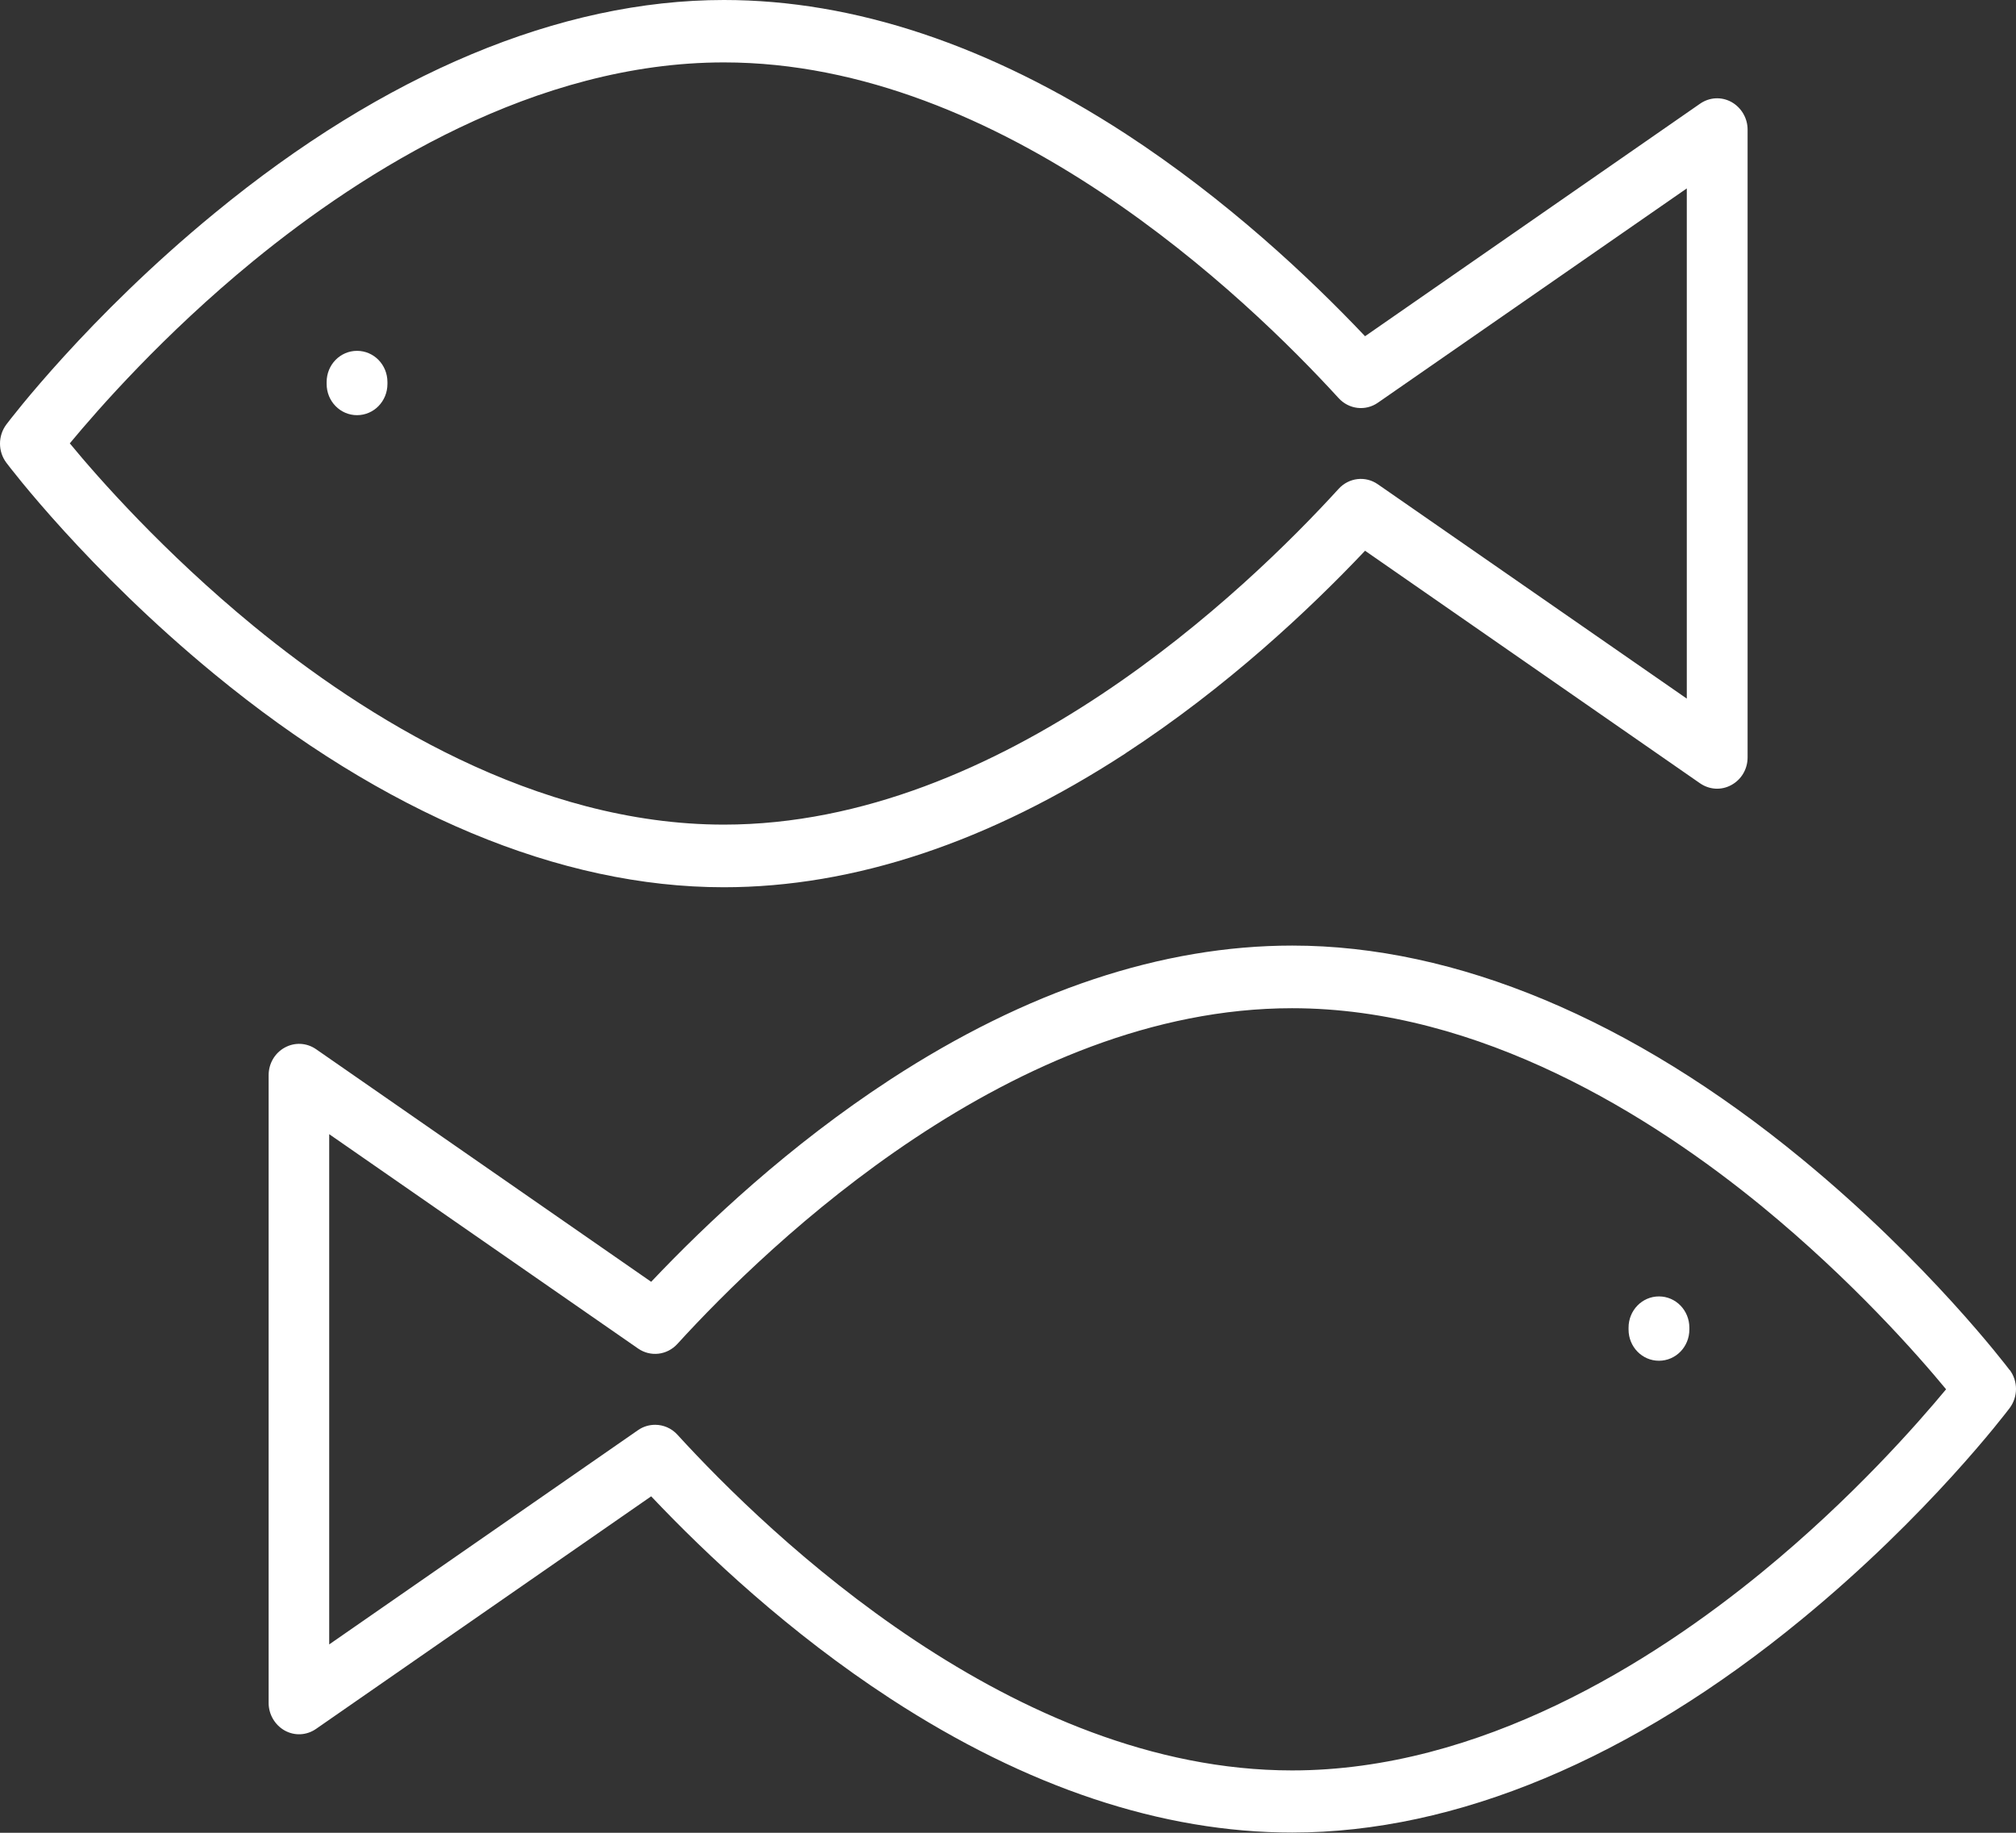<?xml version="1.0" encoding="UTF-8"?> <svg xmlns="http://www.w3.org/2000/svg" width="44" height="40" viewBox="0 0 44 40" fill="none"><rect x="0" y="0" width="44" height="40" fill="#333333" stroke="none"/><g clip-path="url(#clip0_432_2588)"><path d="M24.572 16.436C26.771 15.001 28.573 13.309 29.793 12.02L37.105 17.096C37.31 17.237 37.57 17.253 37.789 17.132C38.009 17.012 38.142 16.782 38.142 16.53V2.828C38.142 2.577 38.004 2.346 37.789 2.226C37.57 2.106 37.31 2.121 37.105 2.263L29.793 7.338C28.573 6.05 26.771 4.358 24.572 2.923C21.592 0.985 18.642 0 15.8 0C12.227 0 8.385 1.608 4.685 4.651C1.914 6.924 0.209 9.171 0.138 9.265C-0.046 9.512 -0.046 9.852 0.138 10.098C0.209 10.193 1.914 12.439 4.68 14.713C8.379 17.756 12.227 19.364 15.794 19.364C18.637 19.364 21.592 18.379 24.567 16.441L24.572 16.436ZM1.521 9.679C2.138 8.935 3.567 7.301 5.532 5.693C7.946 3.719 11.681 1.362 15.8 1.362C21.878 1.362 27.205 6.489 29.216 8.689C29.441 8.935 29.803 8.977 30.073 8.789L36.815 4.112V15.247L30.073 10.57C29.803 10.381 29.441 10.423 29.216 10.669C27.205 12.874 21.878 17.997 15.8 17.997C11.686 17.997 7.946 15.64 5.537 13.665C3.572 12.052 2.138 10.423 1.526 9.679H1.521Z" fill="white"></path><path d="M7.792 7.657C7.425 7.657 7.129 7.961 7.129 8.338V8.38C7.129 8.757 7.425 9.061 7.792 9.061C8.16 9.061 8.456 8.757 8.456 8.38V8.338C8.456 7.961 8.16 7.657 7.792 7.657Z" fill="white"></path><path d="M43.862 29.902C43.79 29.808 42.086 27.561 39.32 25.288C35.62 22.245 31.772 20.637 28.205 20.637C25.363 20.637 22.408 21.621 19.433 23.559C17.233 24.994 15.432 26.686 14.212 27.975L6.899 22.899C6.695 22.758 6.435 22.742 6.215 22.863C5.996 22.983 5.863 23.214 5.863 23.465V37.167C5.863 37.418 6.001 37.649 6.215 37.769C6.435 37.89 6.695 37.874 6.899 37.732L14.212 32.657C15.432 33.946 17.233 35.637 19.433 37.072C22.408 39.01 25.363 39.995 28.205 39.995C31.777 39.995 35.62 38.387 39.32 35.344C42.091 33.071 43.79 30.824 43.862 30.73C44.046 30.483 44.046 30.143 43.862 29.897V29.902ZM38.463 34.307C36.054 36.282 32.313 38.639 28.2 38.639C22.122 38.639 16.794 33.511 14.784 31.311C14.656 31.17 14.477 31.096 14.299 31.096C14.171 31.096 14.039 31.133 13.926 31.212L7.185 35.889V24.753L13.926 29.431C14.197 29.619 14.559 29.577 14.784 29.331C16.794 27.126 22.122 22.004 28.2 22.004C32.313 22.004 36.054 24.361 38.463 26.335C40.427 27.948 41.861 29.577 42.474 30.321C41.856 31.065 40.427 32.699 38.463 34.307Z" fill="white"></path><path d="M36.207 28.294C35.84 28.294 35.544 28.598 35.544 28.975V29.017C35.544 29.394 35.84 29.698 36.207 29.698C36.575 29.698 36.871 29.394 36.871 29.017V28.975C36.871 28.598 36.575 28.294 36.207 28.294Z" fill="white"></path></g><defs><clipPath id="clip0_432_2588"><rect width="44" height="40" fill="white"></rect></clipPath></defs></svg> 